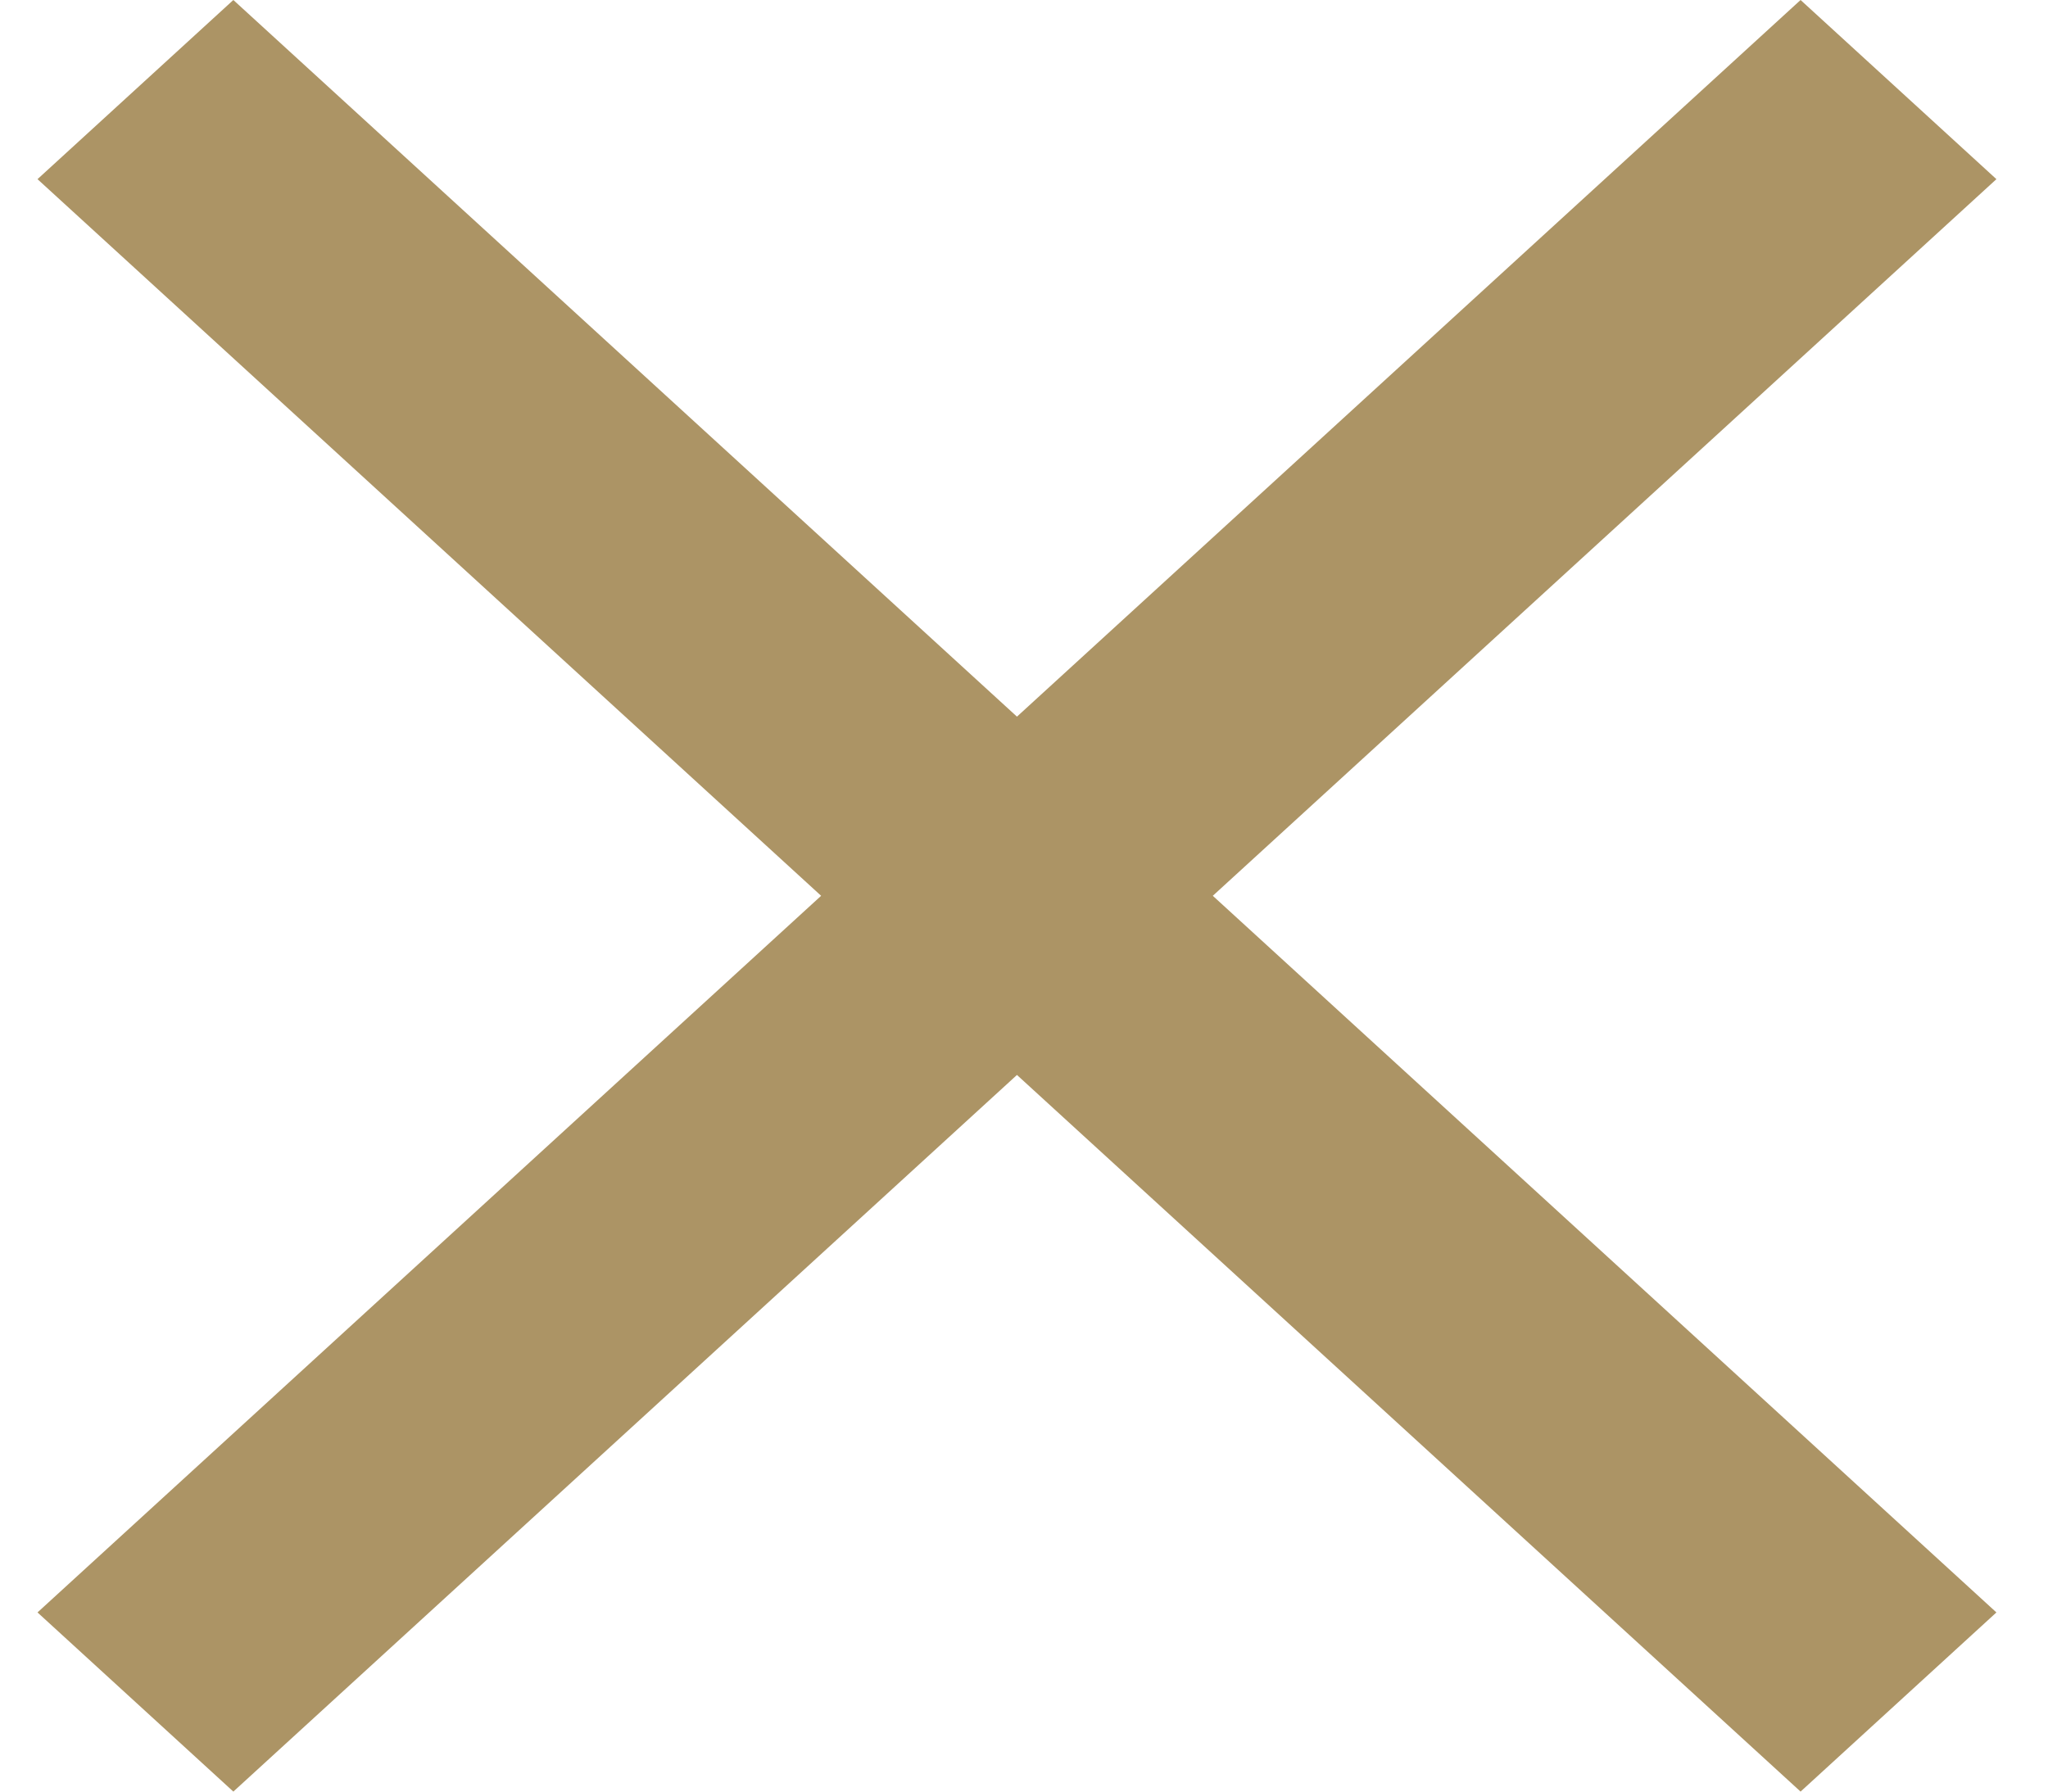 <svg fill="none" height="14" viewBox="0 0 16 14" width="16" xmlns="http://www.w3.org/2000/svg"><path d="m1.823 14-1.53-1.4 6.122-5.6-6.122-5.6 1.53-1.4 6.122 5.6 6.122-5.6 1.53 1.4-6.122 5.6 6.122 5.6-1.53 1.4-6.122-5.6z" fill="#ac9465"/></svg>